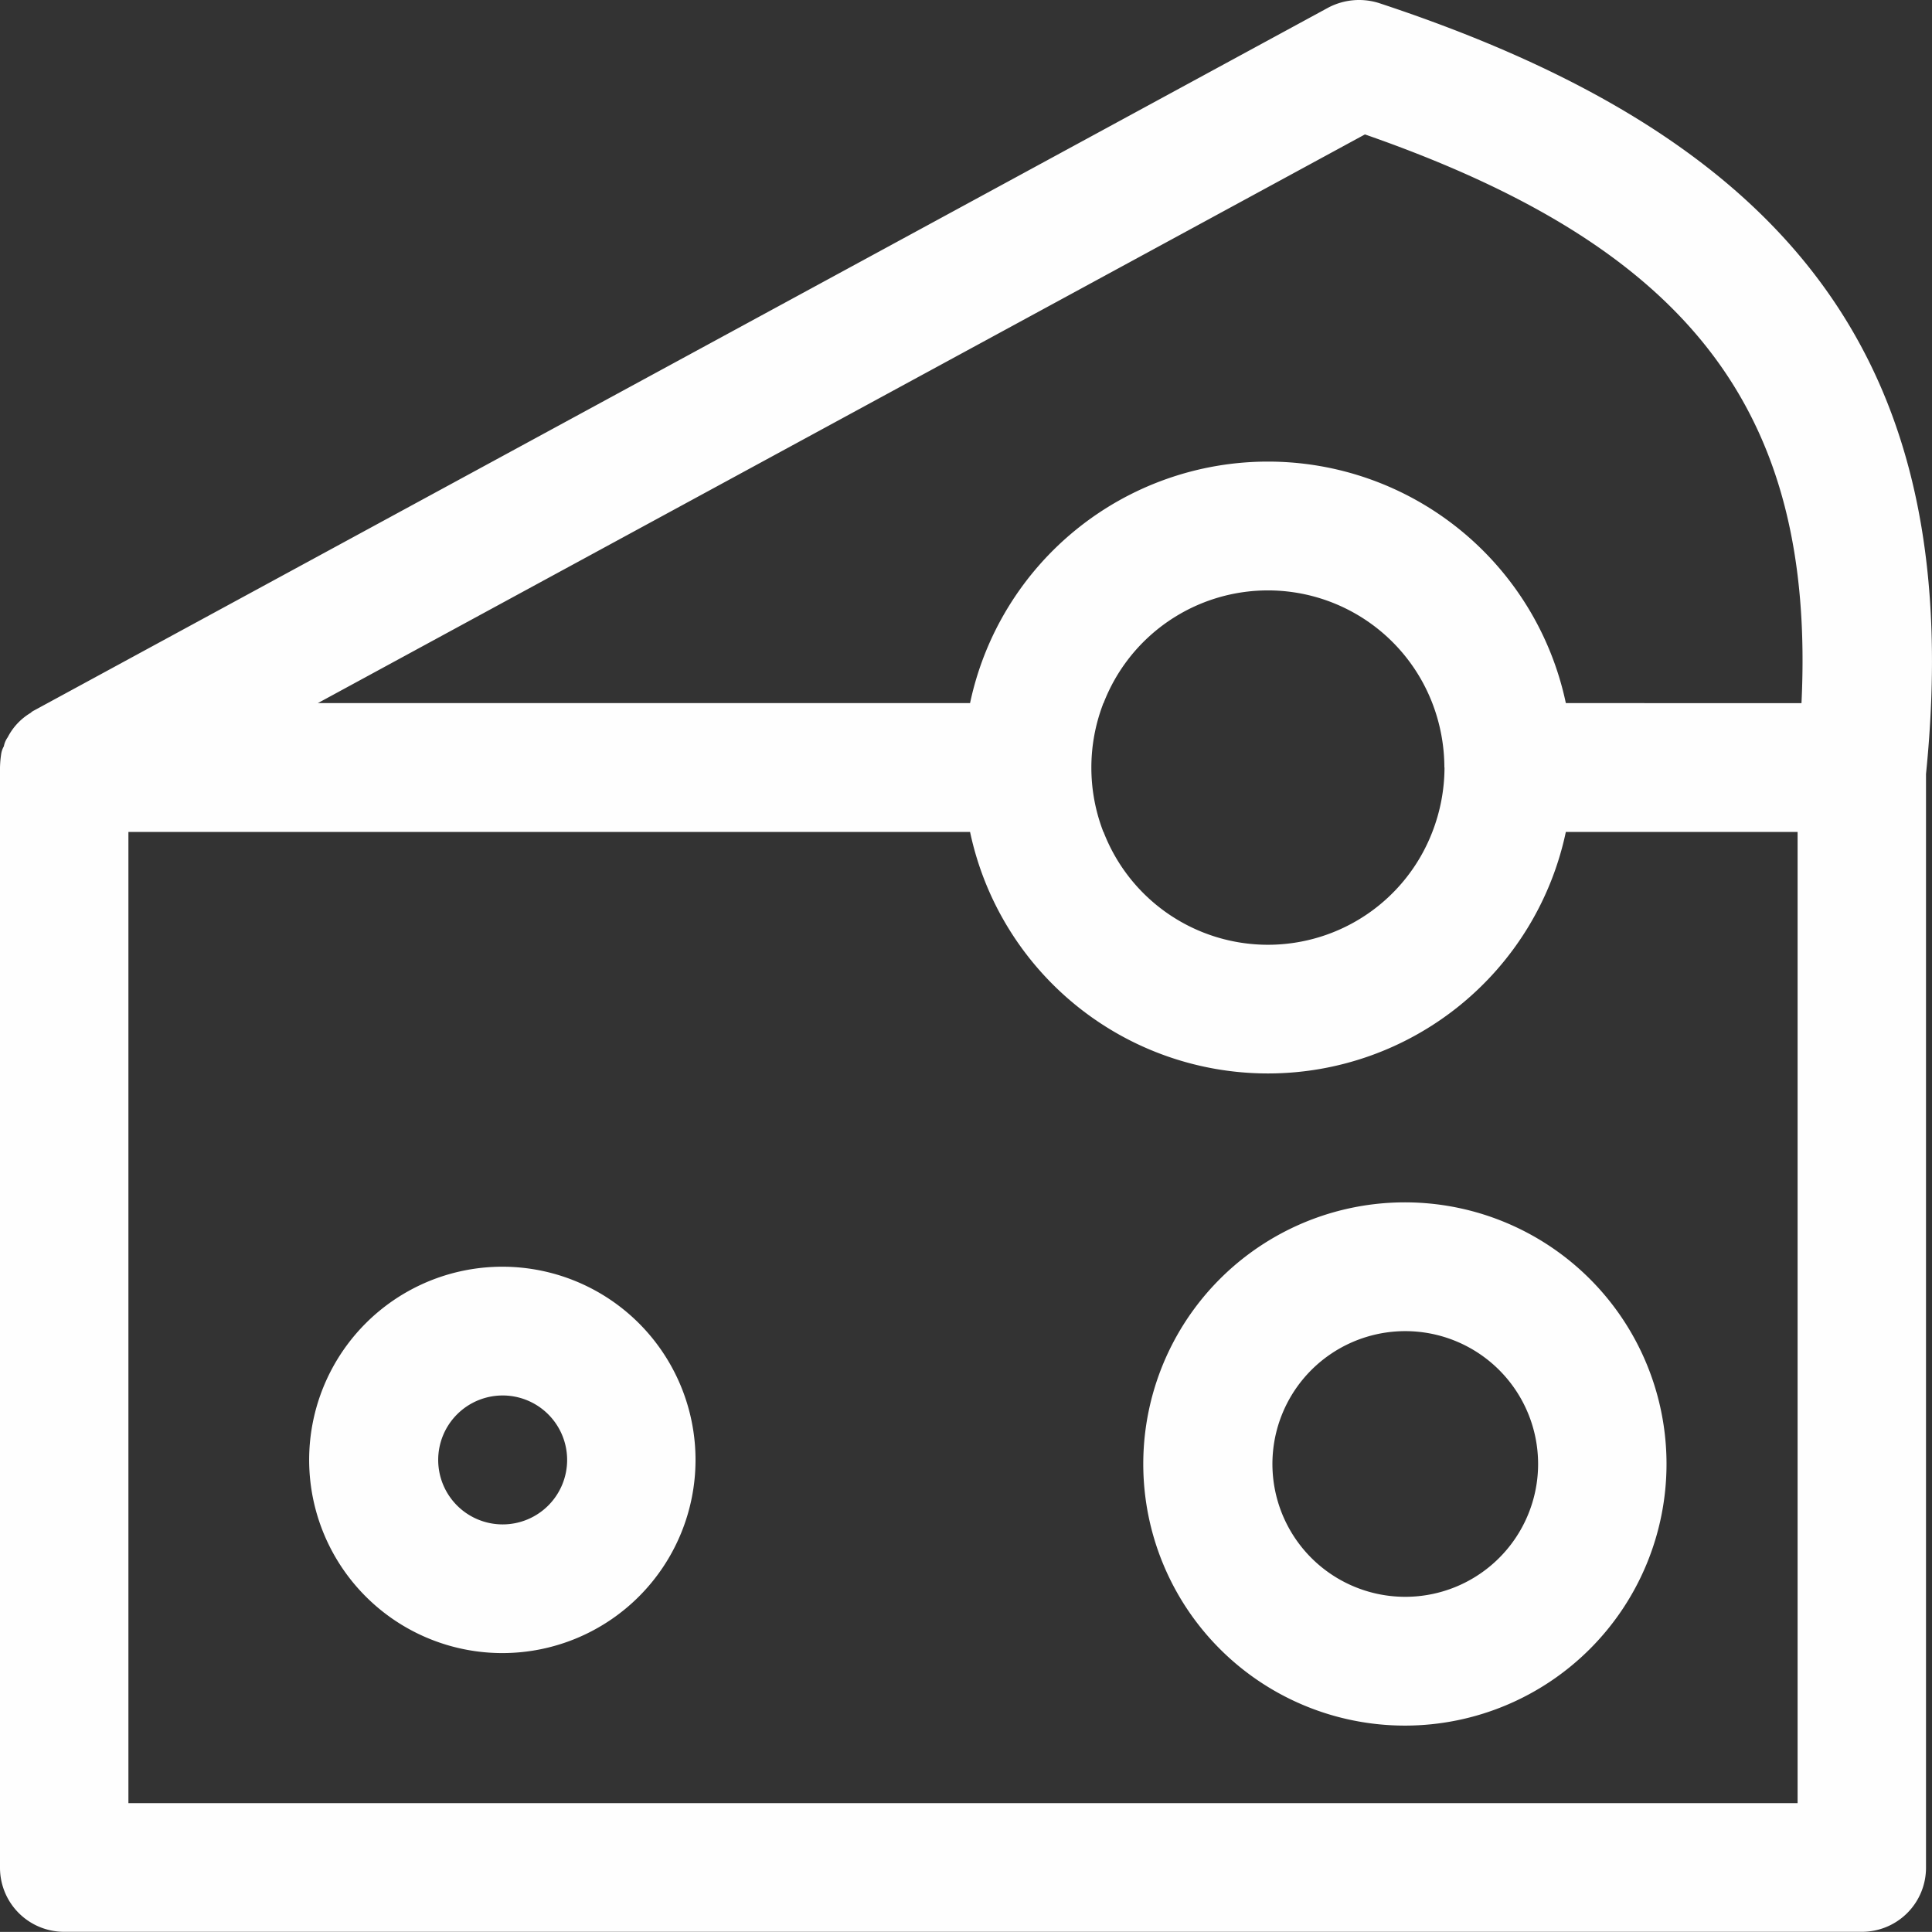 <svg xmlns="http://www.w3.org/2000/svg" width="89.008" height="89.004" viewBox="0 0 89.008 89.004">
  <rect x="0" y="0" width="89.008" height="89.004" fill="#333333" stroke="none"/>
  <path id="Caminho_37" data-name="Caminho 37" d="M63.522.143a3.047,3.047,0,0,0-2.337.208L1.527,32.75a.445.445,0,0,0-.119.089A2.793,2.793,0,0,0,.344,33.968a1.04,1.04,0,0,0-.177.414,1.063,1.063,0,0,0-.119.327,4.857,4.857,0,0,0-.059.652V86.035A2.952,2.952,0,0,0,2.947,89H85.763a2.952,2.952,0,0,0,2.958-2.97V35.658C90.588,17.2,83.041,6.581,63.522.143Zm-.65,6.051c14.936,5.2,20.763,12.729,20.112,26.2H72.128a14.027,14.027,0,0,0-27.448,0H14.631Zm3.666,29.166a8.259,8.259,0,0,1-.561,2.97,8.117,8.117,0,0,1-15.147,0,.1.1,0,0,1-.03-.058,8.216,8.216,0,0,1,0-5.815.1.1,0,0,1,.03-.061,8.118,8.118,0,0,1,15.147,0,8.277,8.277,0,0,1,.555,2.964ZM82.805,83.073H5.905V38.328H44.68a14.027,14.027,0,0,0,27.448,0H82.805V83.073ZM23.159,76.159a8.9,8.9,0,1,1,8.873-8.9,8.9,8.9,0,0,1-8.873,8.9Zm0-11.868a2.97,2.97,0,1,0,2.958,2.97,2.97,2.97,0,0,0-2.958-2.97ZM64.75,79.5A12.053,12.053,0,1,1,76.766,67.448,12.053,12.053,0,0,1,64.75,79.5Zm0-18.173a6.12,6.12,0,1,0,6.1,6.12,6.12,6.12,0,0,0-6.1-6.12Z" transform="translate(0.011 -0.001)" fill="#fefefe"/>
</svg>
